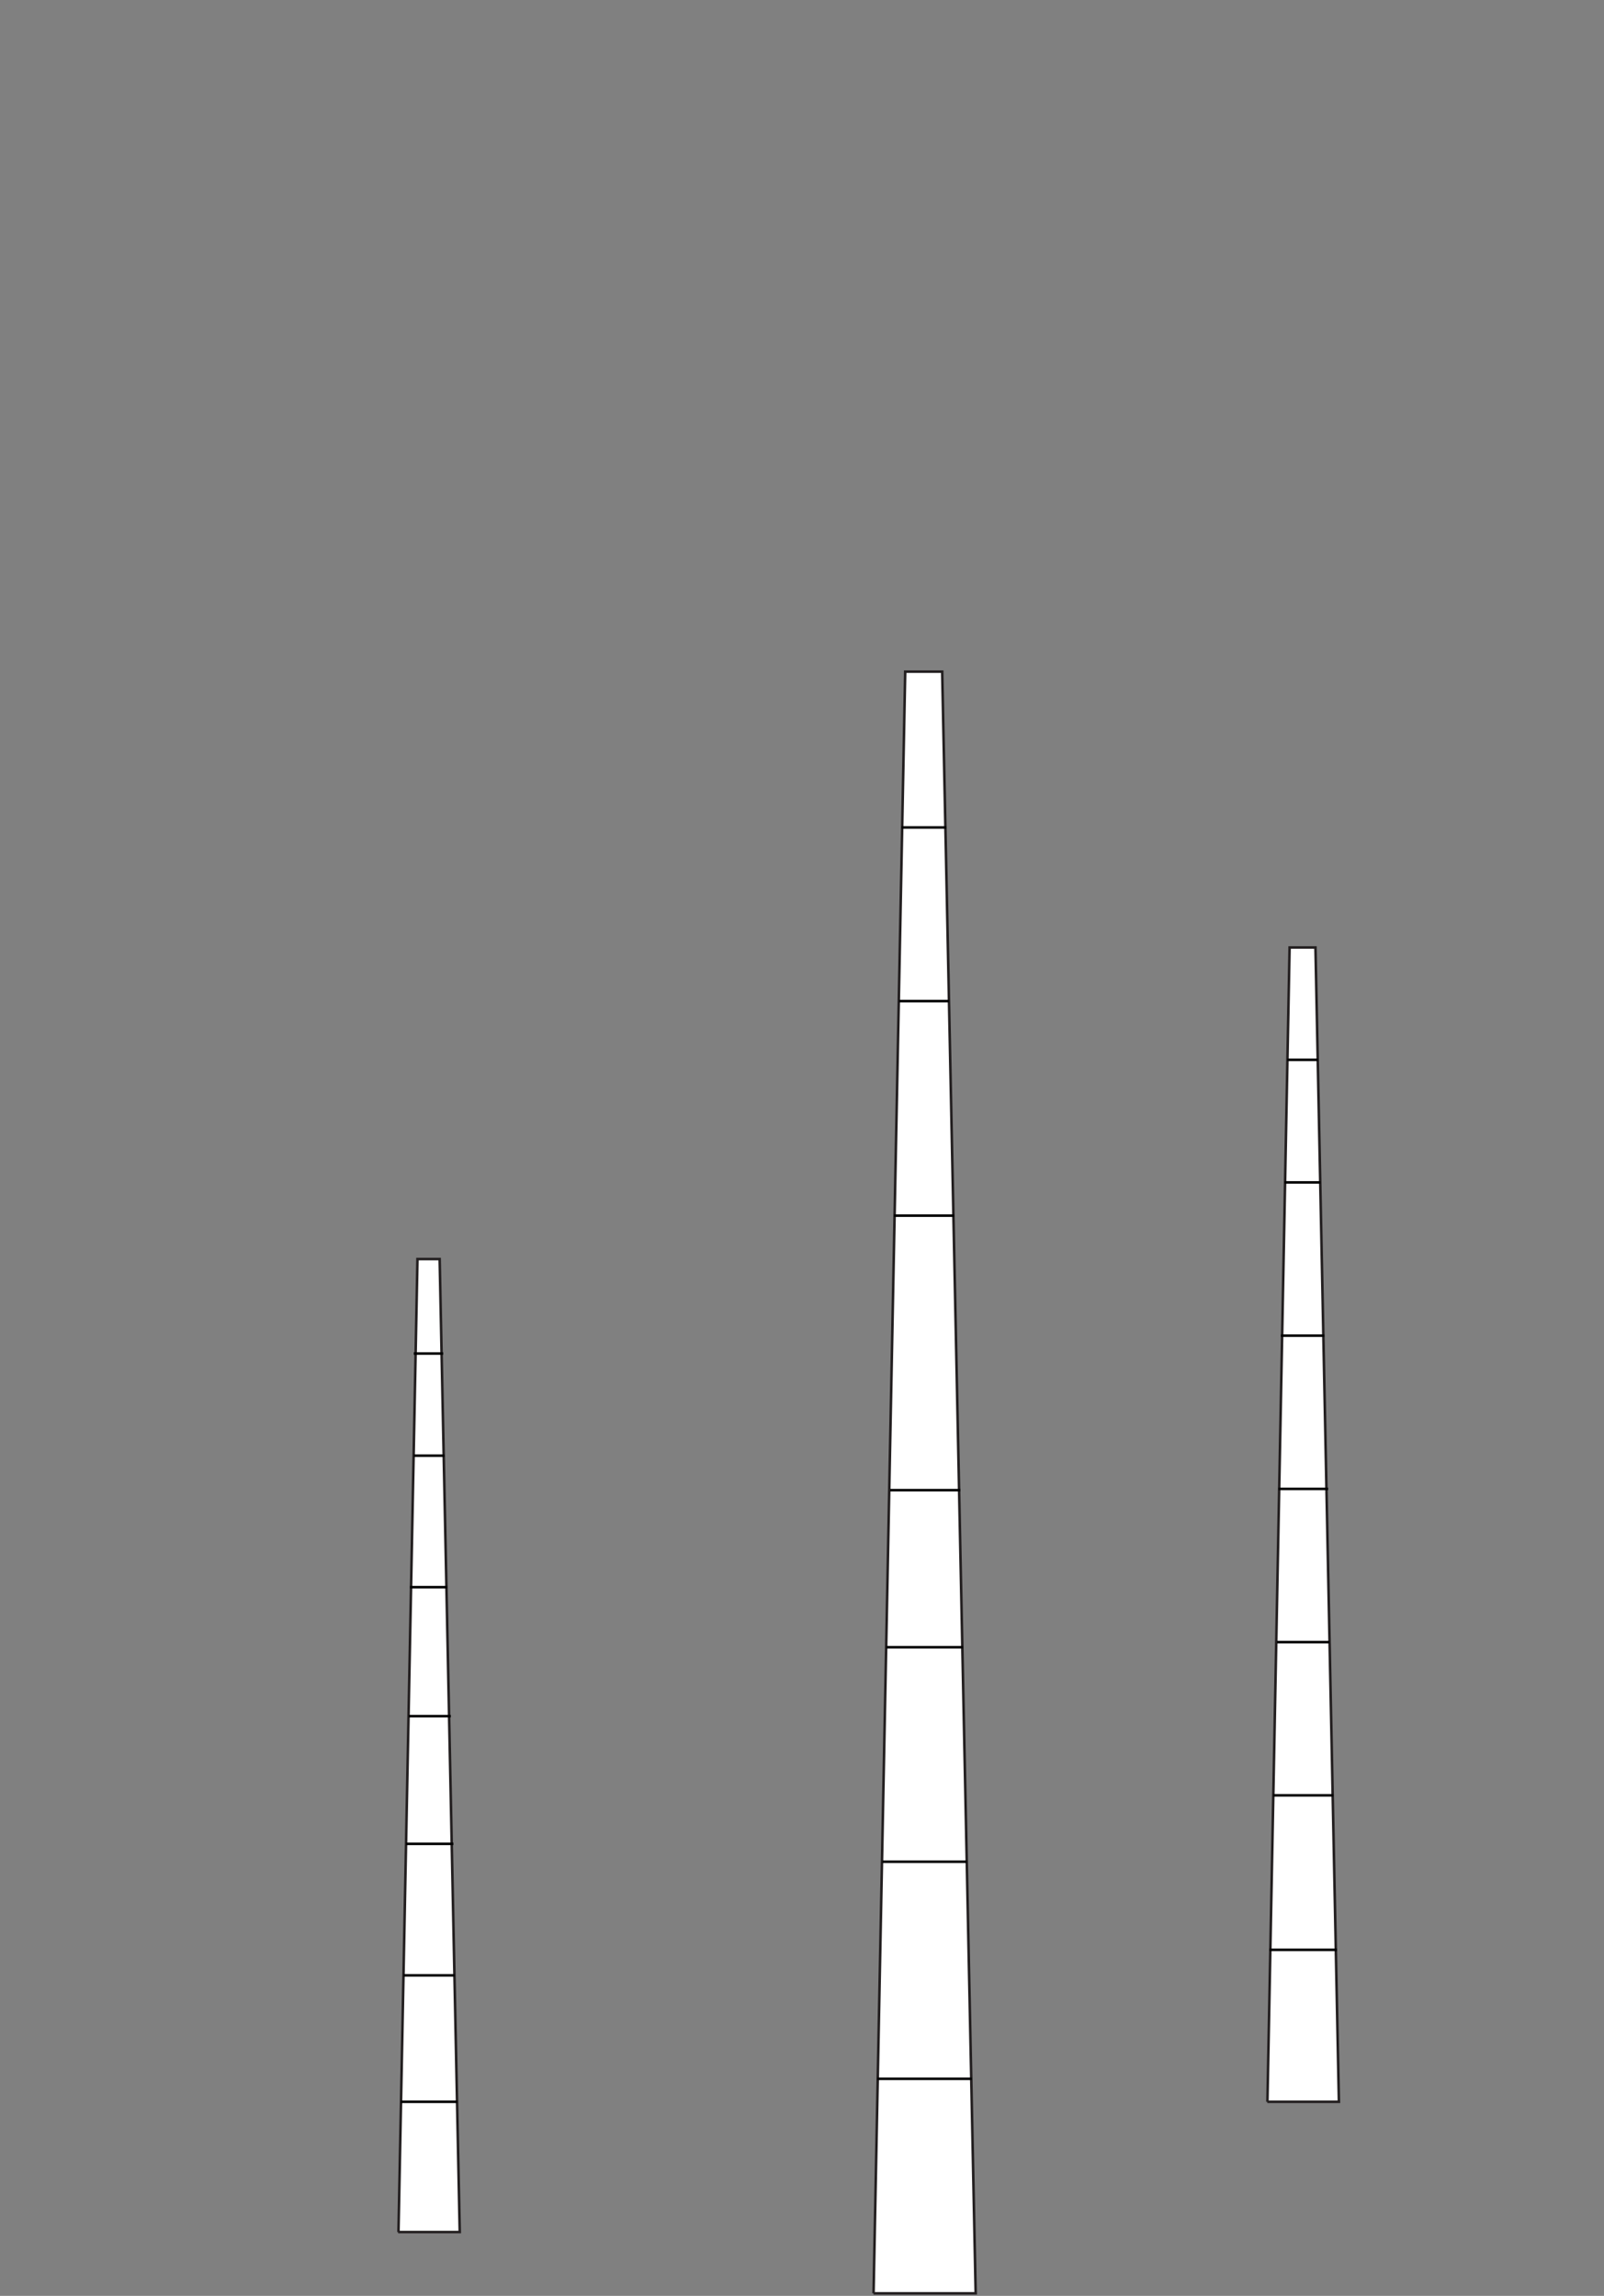 <svg width="628" height="899" viewBox="0 0 628 899" fill="none" xmlns="http://www.w3.org/2000/svg">
<rect x="0" y="0" width="628" height="899" fill="#808080" stroke="none"/>
<path d="M342.557 897.644L344.029 813.518H379.833L381.305 897.644H342.571H342.557Z" fill="white" stroke="#231F20" stroke-miterlimit="10"/>
<path d="M349.258 560.604L350.73 476.478H373.063L374.536 560.604H349.258Z" fill="white" stroke="#231F20" stroke-miterlimit="10"/>
<path d="M342.015 898L354.411 263H368.883L382 898H342H342.015Z" fill="white" stroke="#231F20" stroke-miterlimit="10"/>
<path d="M156.334 873.928L157.218 823.434H178.708L179.592 873.928H156.343H156.334Z" fill="white" stroke="#231F20" stroke-miterlimit="10"/>
<path d="M160.355 671.629L161.239 621.134H174.644L175.528 671.629H160.355Z" fill="white" stroke="#231F20" stroke-miterlimit="10"/>
<path d="M156.009 874L163.446 493H172.13L180 874H156H156.009Z" fill="white" stroke="#231F20" stroke-miterlimit="10"/>
<path d="M348.5 583.5H376" stroke="black"/>
<path d="M496.602 822.747L497.632 762.864H522.695L523.726 822.747H496.612H496.602Z" fill="white" stroke="#231F20" stroke-miterlimit="10"/>
<path d="M501.293 582.839L502.324 522.956H517.957L518.987 582.839H501.293Z" fill="white" stroke="#231F20" stroke-miterlimit="10"/>
<path d="M496.223 823L504.9 371H515.031L524.213 823H496.213H496.223Z" fill="white" stroke="#231F20" stroke-miterlimit="10"/>
<path d="M353 324H370.5" stroke="black"/>
<path d="M352 392H371.5" stroke="black"/>
<path d="M350 476H373.5" stroke="black"/>
<path d="M347 645H377" stroke="black"/>
<path d="M345.5 729H378.5" stroke="black"/>
<path d="M343.5 814H380.5" stroke="black"/>
<path d="M504 415H516" stroke="black"/>
<path d="M503 463H517" stroke="black"/>
<path d="M501.5 523H518.5" stroke="black"/>
<path d="M500.5 583H520" stroke="black"/>
<path d="M500 643H520.5" stroke="black"/>
<path d="M498.5 703H522" stroke="black"/>
<path d="M497 763.5H523.5" stroke="black"/>
<path d="M158 773.5H178" stroke="black"/>
<path d="M157 823H179" stroke="black"/>
<path d="M159 722H177.5" stroke="black"/>
<path d="M160 672H176.5" stroke="black"/>
<path d="M160.5 621.5H175" stroke="black"/>
<path d="M162 570H174" stroke="black"/>
<path d="M162 530H173.5" stroke="black"/>
</svg>
